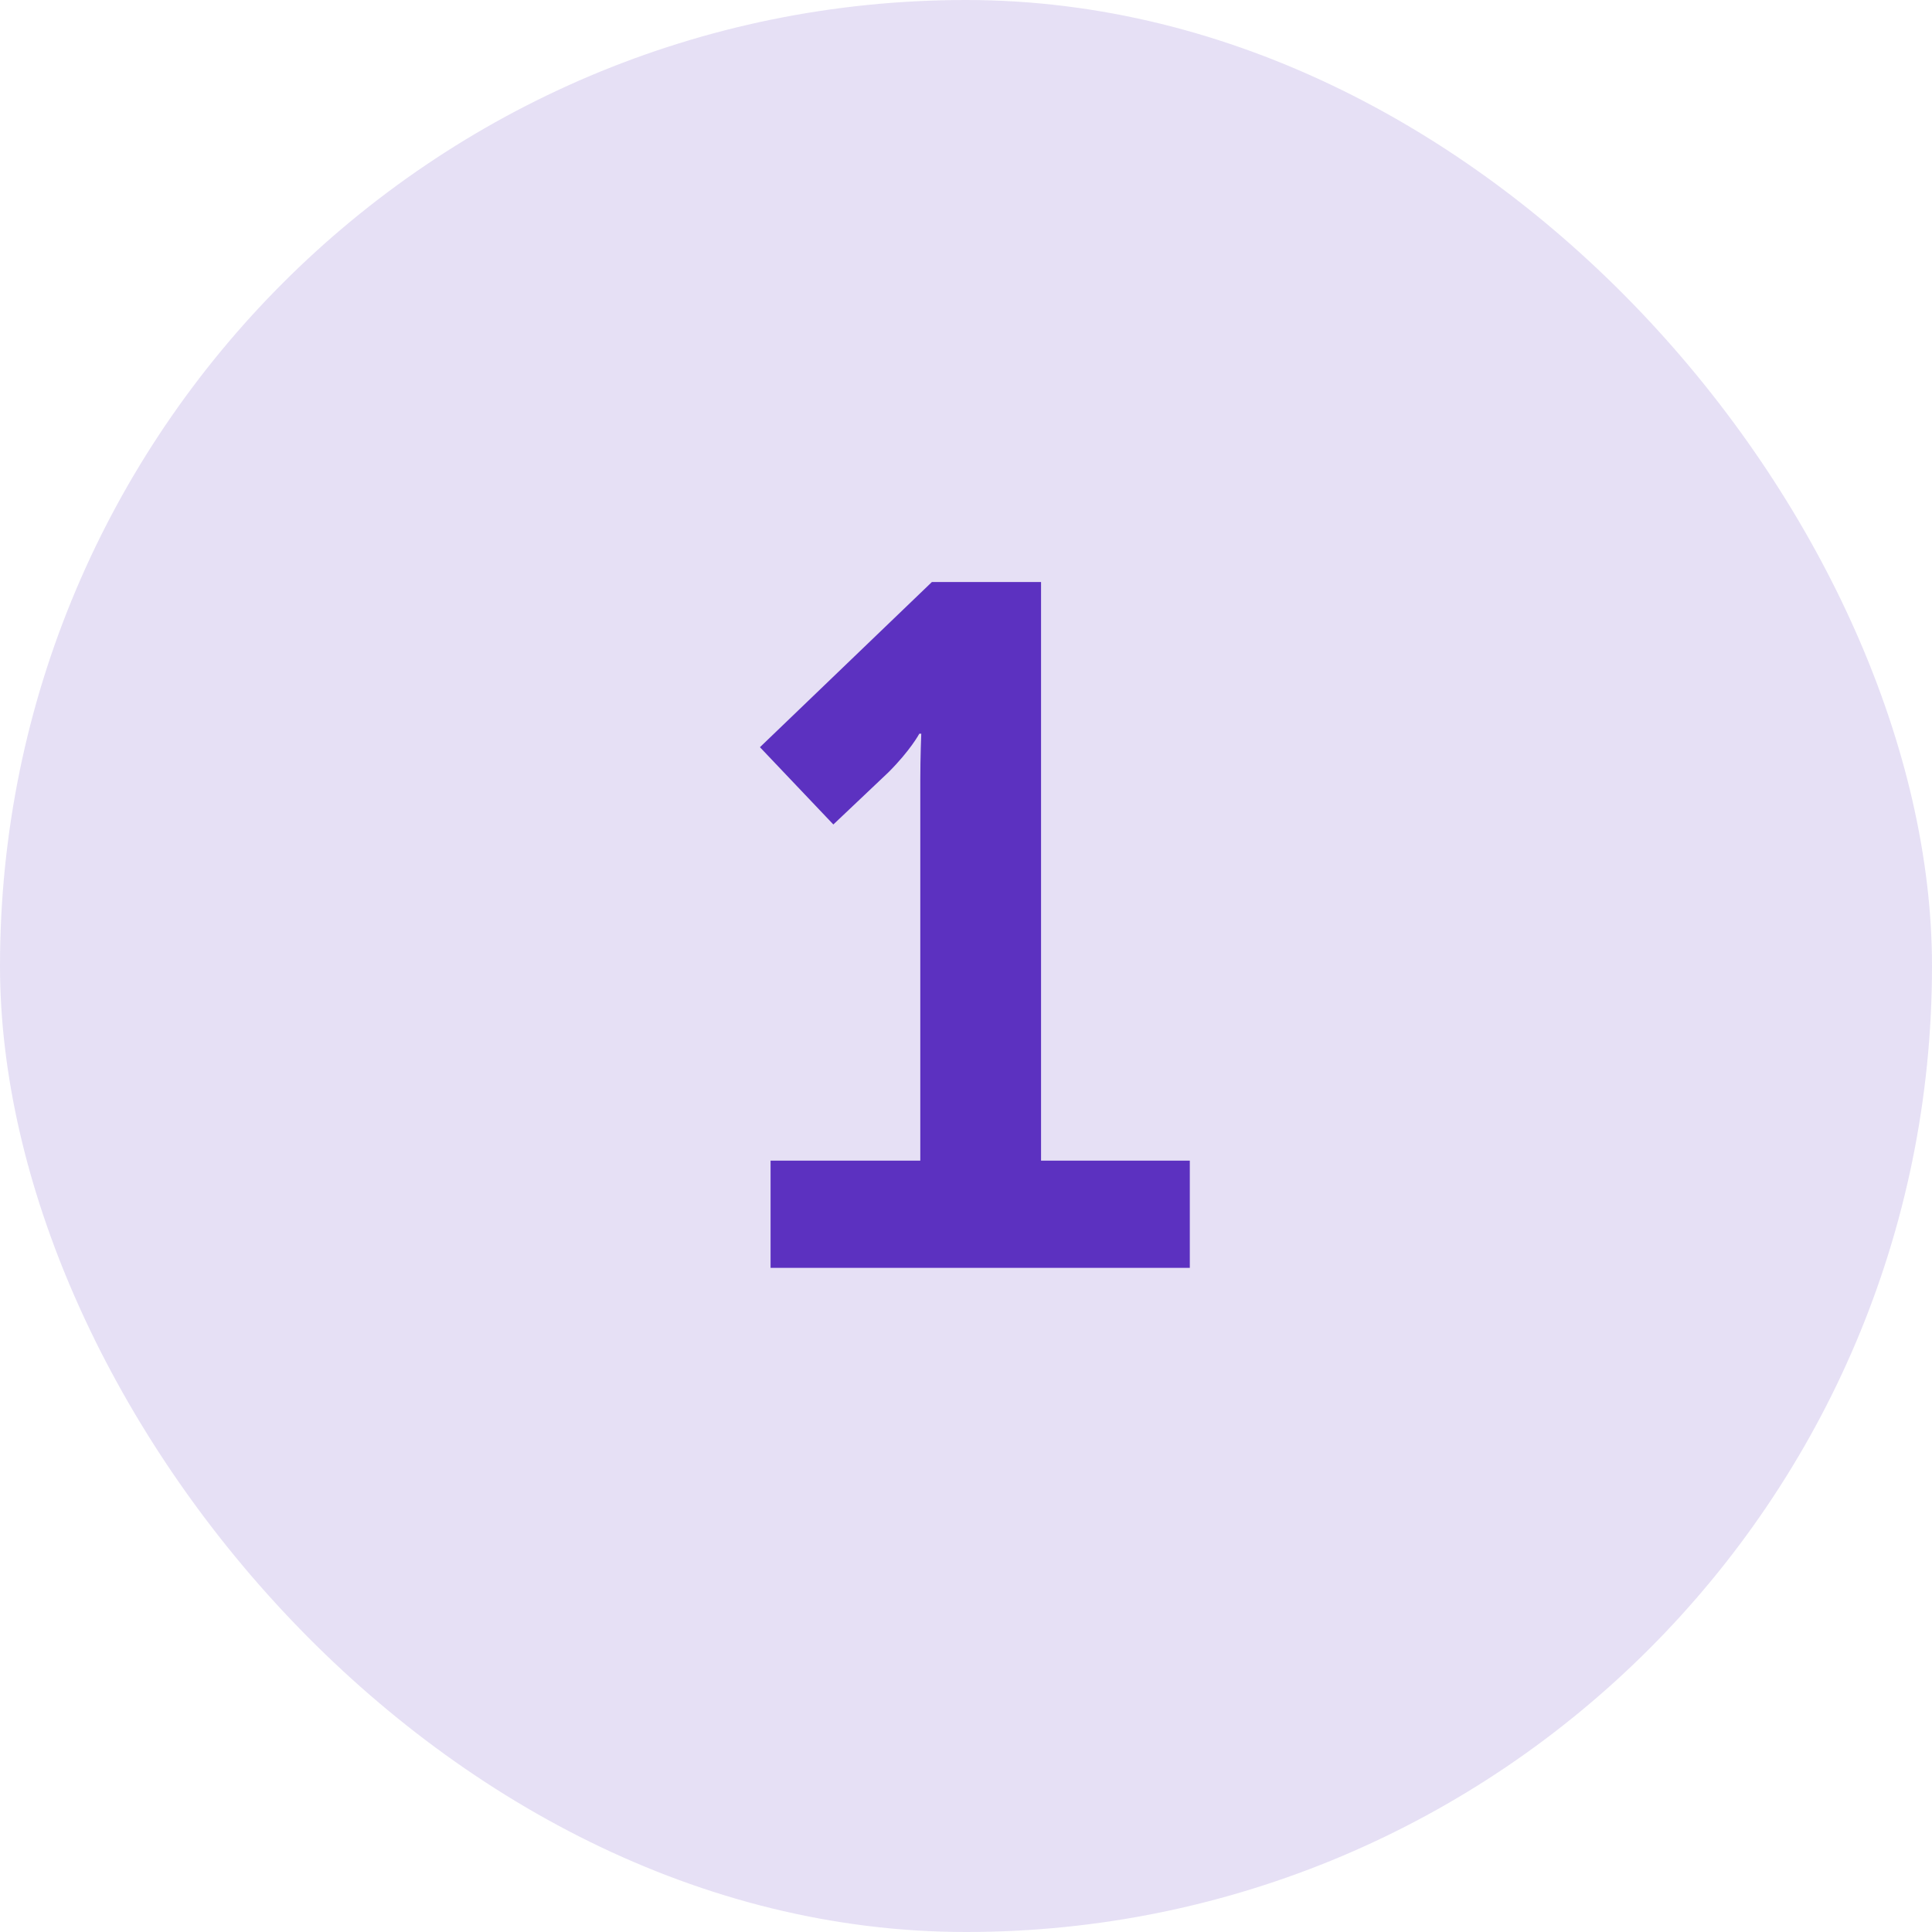 <?xml version="1.0" encoding="UTF-8"?> <svg xmlns="http://www.w3.org/2000/svg" width="32" height="32" viewBox="0 0 32 32" fill="none"> <rect width="32" height="32" rx="16" fill="#5C31C0" fill-opacity="0.15"></rect> <path d="M15.243 12.92C15.243 12.536 15.259 12.152 15.259 12.152H15.227C15.227 12.152 15.083 12.424 14.715 12.792L13.803 13.656L12.587 12.376L15.435 9.64H17.243V19.224H19.707V21H12.763V19.224H15.243V12.92Z" fill="#5C31C0"></path> </svg> 